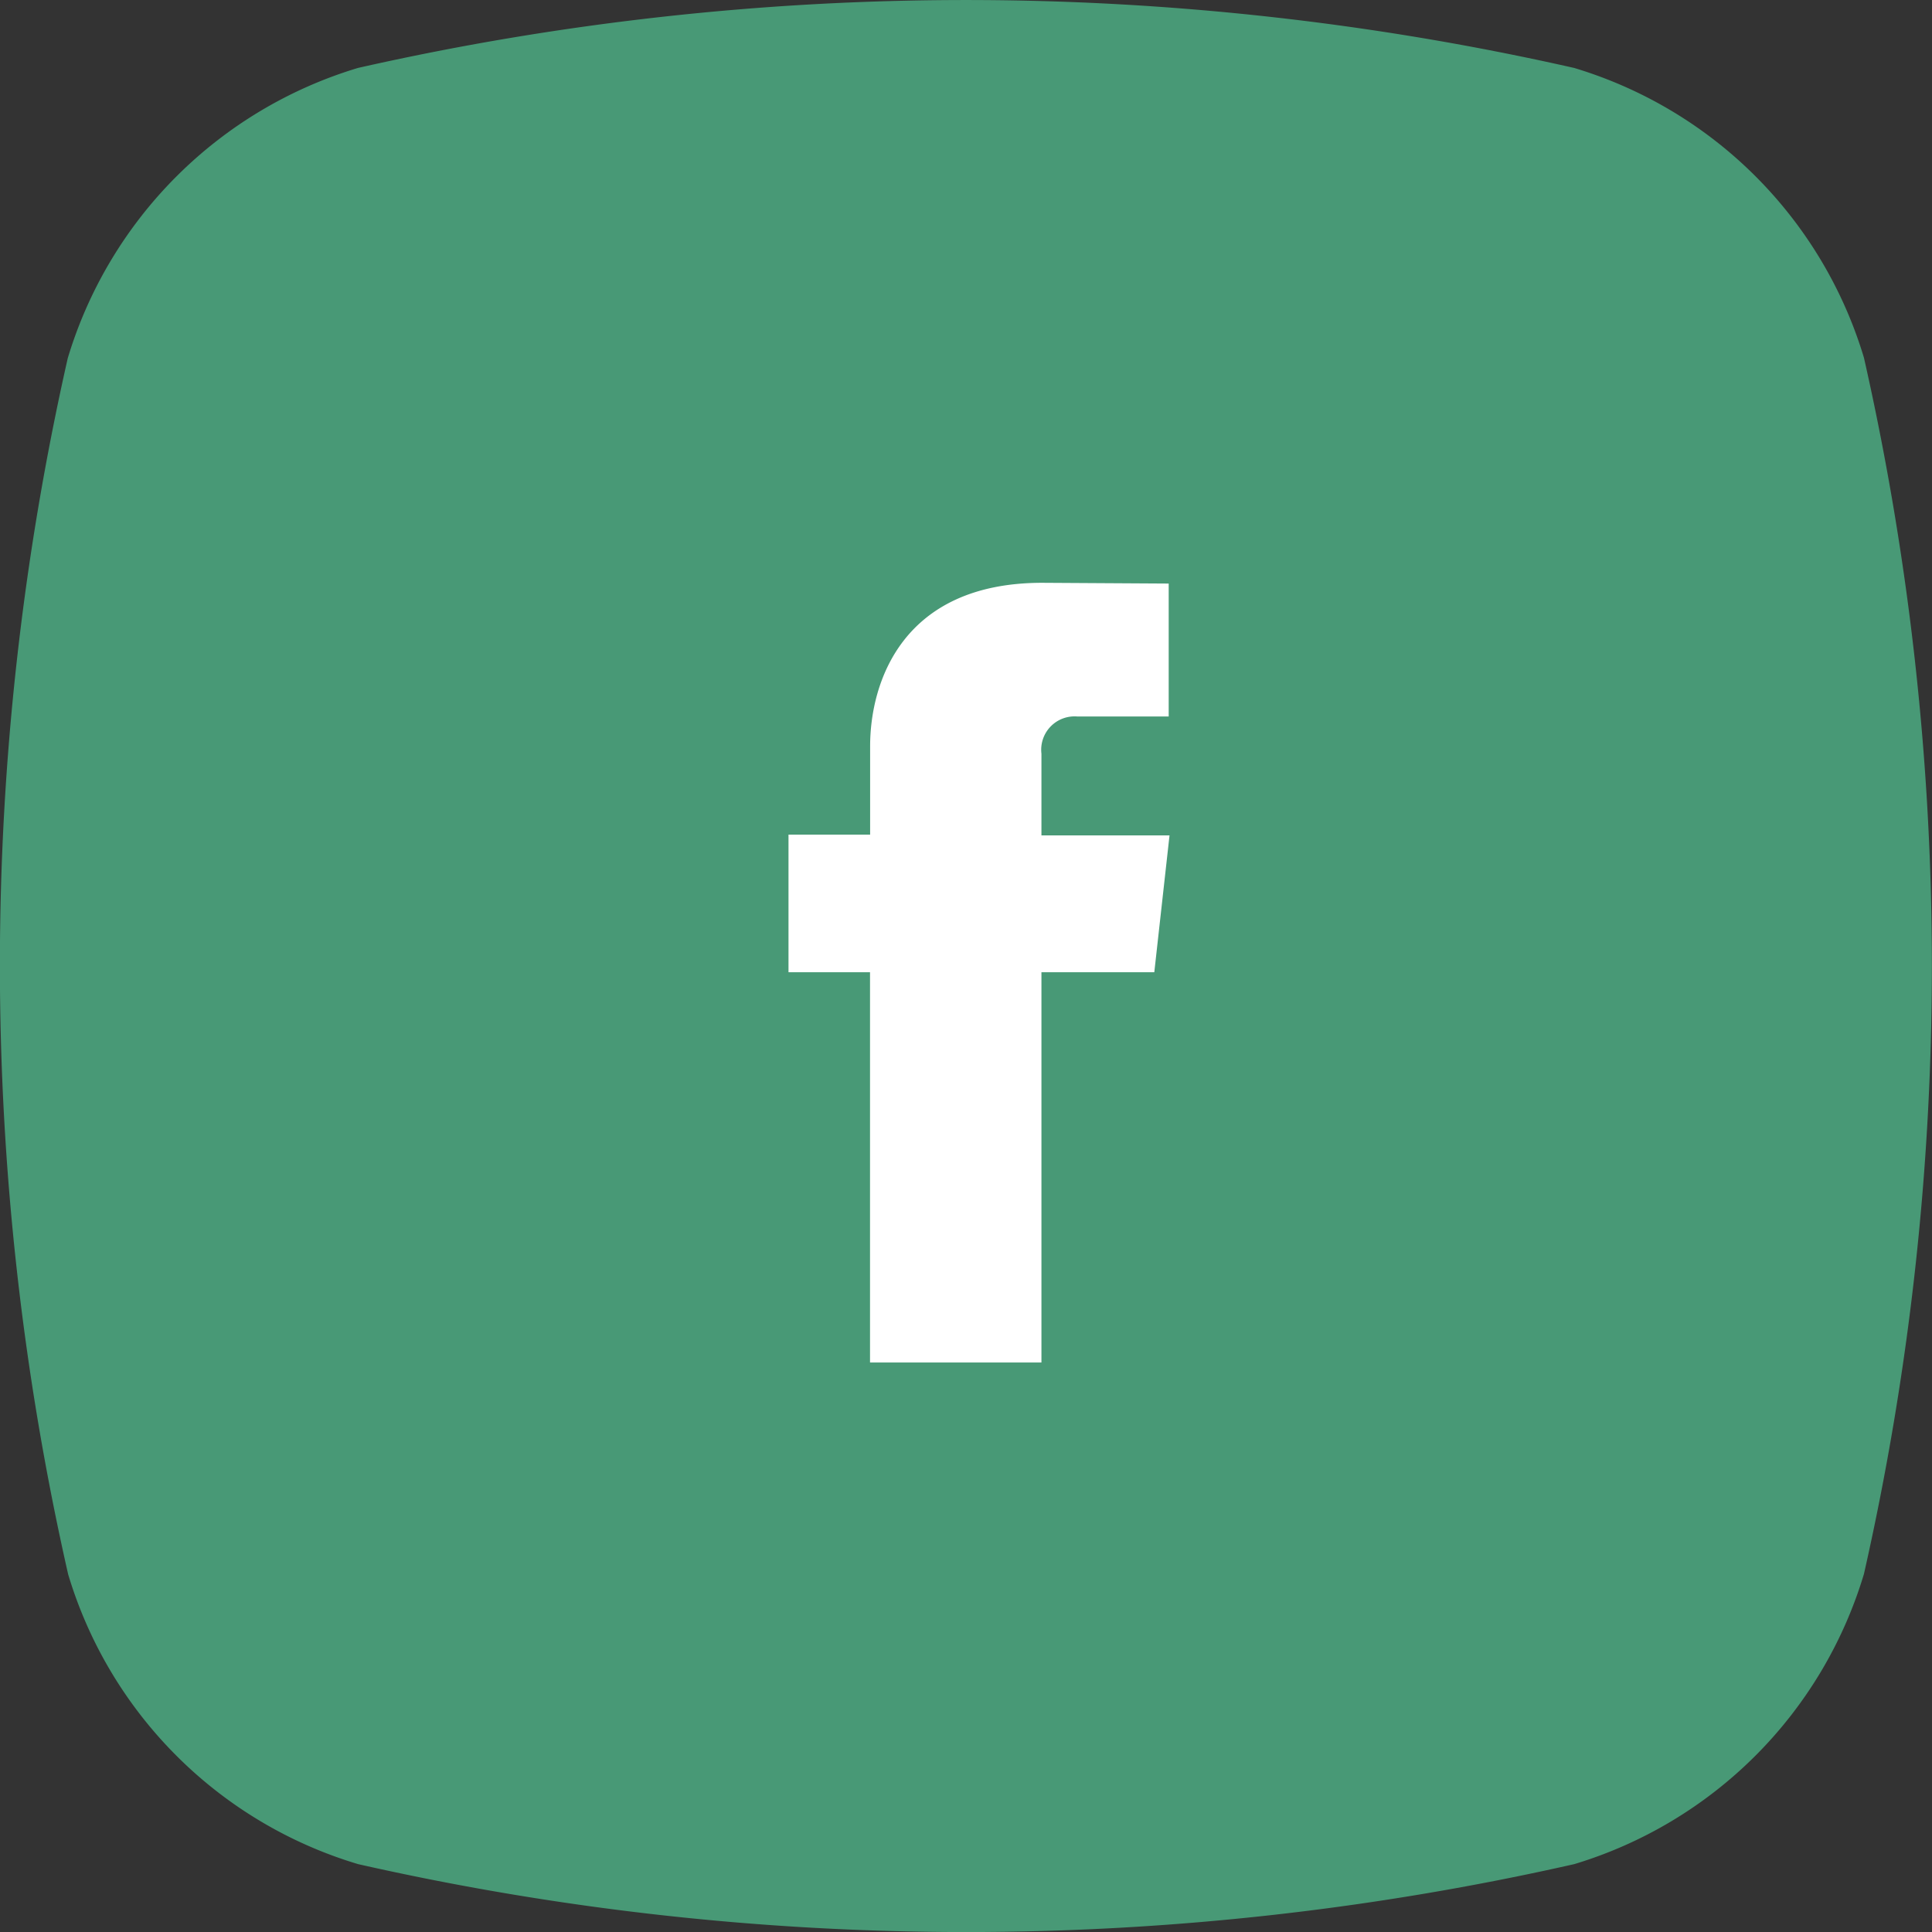 <svg xmlns="http://www.w3.org/2000/svg" width="56.355" height="56.356" viewBox="0 0 56.355 56.356">
  <rect x="0" y="0" width="56.355" height="56.356" fill="#333333" stroke="none"/>
  <g id="FB" transform="translate(2654 -7579)">
    <path id="background_1_" d="M45.933,54.375a80.393,80.393,0,0,1-35.476,0A12.594,12.594,0,0,1,2,45.922a80.23,80.23,0,0,1-.011-35.476,12.646,12.646,0,0,1,8.464-8.464,80.393,80.393,0,0,1,35.476,0,12.615,12.615,0,0,1,8.453,8.453,80.393,80.393,0,0,1,0,35.476A12.631,12.631,0,0,1,45.933,54.375Z" transform="translate(-2654.012 7579)" fill="#489976"/>
    <path id="Path_11293" data-name="Path 11293" d="M10.67,11.36H7.378V22.743h-5V11.36H0V7.346H2.381V4.765C2.381,2.912,3.315,0,7.4,0L11.09.022V3.9H8.429A.973.973,0,0,0,7.378,4.985V7.368h3.736Z" transform="translate(-2631 7596)" fill="#fff"/>
  </g>
</svg>
